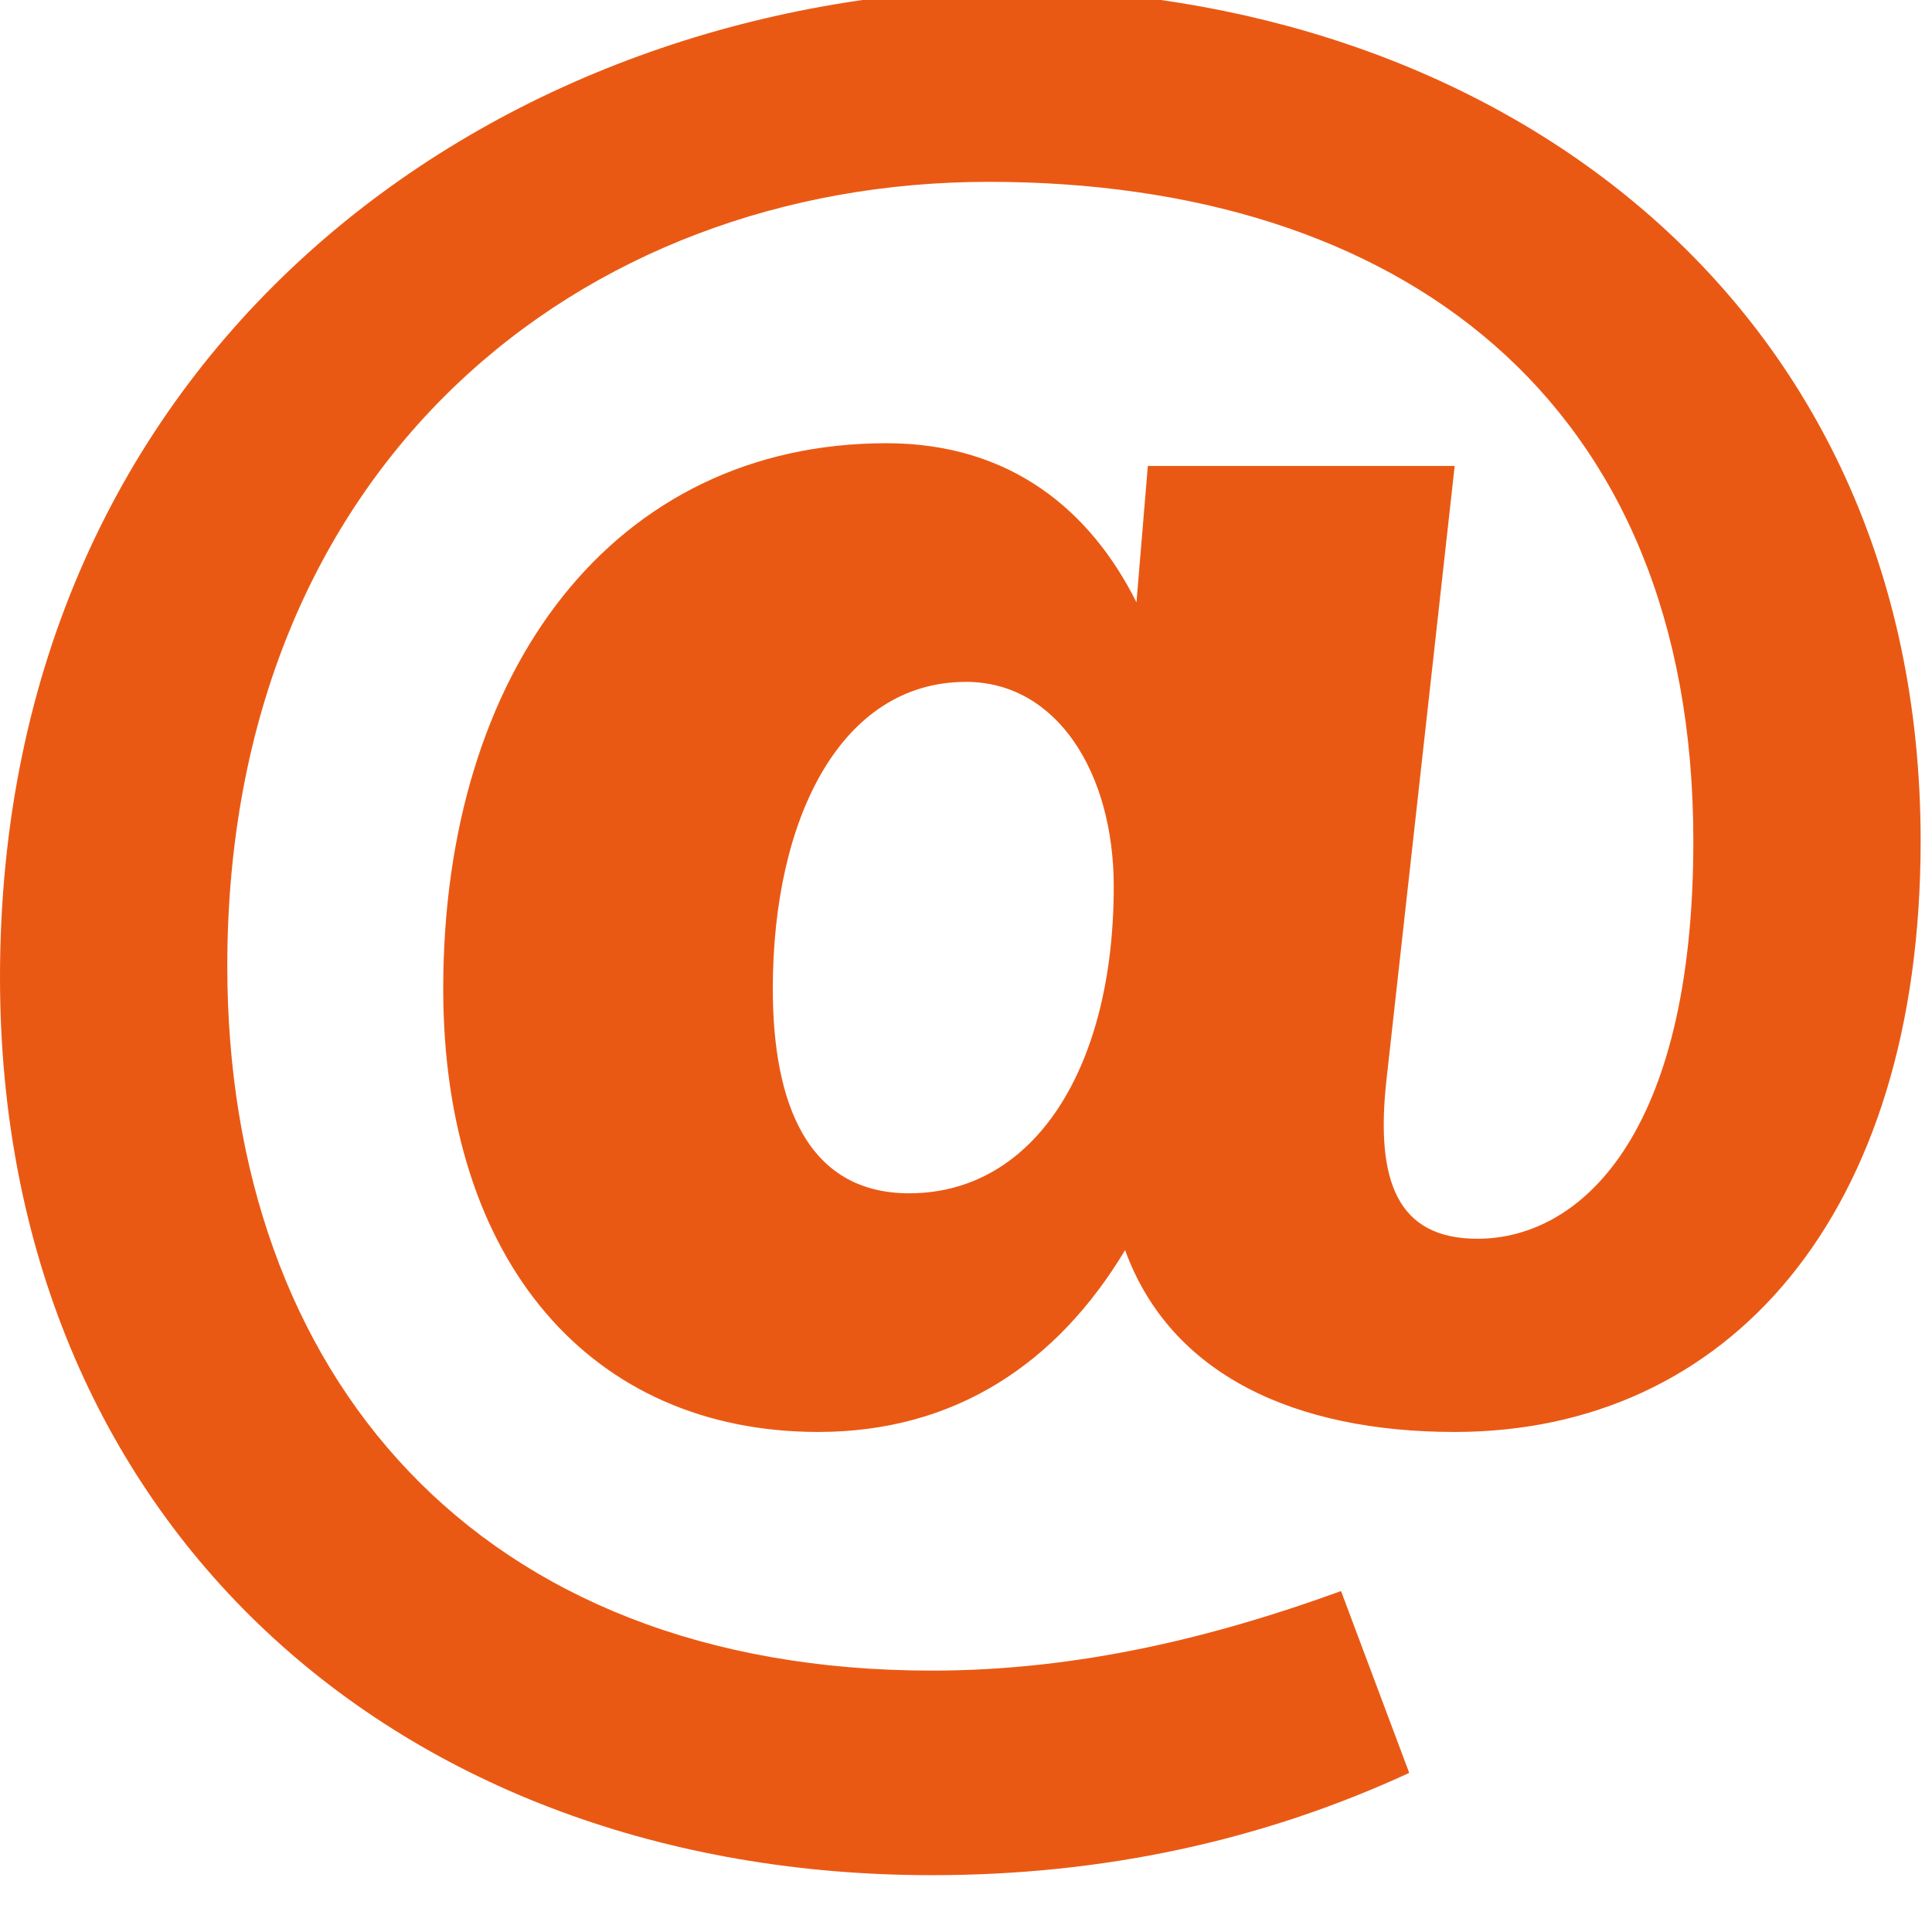 <svg width="17" height="17" viewBox="0 0 17 17" fill="none" xmlns="http://www.w3.org/2000/svg">
<g clip-path="url(#clip0_672_2582)">
<path d="M8.2 16.5C9.7 16.5 11.1 16.2 12.4 15.6L11.8 14C10.7 14.4 9.5 14.7 8.2 14.7C4.2 14.7 2 12.1 2 8.5C2 4.1 5.1 1.6 8.7 1.6C12.3 1.6 14.9 3.5 14.9 7.4C14.9 10 13.9 10.9 13 10.9C12.3 10.9 12.1 10.4 12.2 9.5L12.8 4.1H10.1L10 5.3C9.6 4.5 8.9 3.9 7.8 3.9C5.4 3.9 3.9 5.9 3.9 8.7C3.9 11.1 5.2 12.6 7.2 12.6C8.4 12.6 9.3 12 9.9 11C10.3 12.1 11.4 12.6 12.8 12.6C15.2 12.6 16.9 10.7 16.9 7.4C16.9 2.6 13.1 -0.1 8.8 -0.1C4.3 -9.76548e-05 0 3.1 0 8.6C0 13.4 3.5 16.5 8.2 16.5ZM8 10.5C7.1 10.5 6.8 9.7 6.8 8.7C6.8 7.2 7.4 6 8.5 6C9.3 6 9.8 6.8 9.8 7.8C9.8 9.4 9.1 10.5 8 10.5Z" fill="#EA5914"/>
</g>
<defs>
<clipPath id="clip0_672_2582">
<rect width="16.9" height="16.5" fill="white"/>
</clipPath>
</defs>
</svg>
